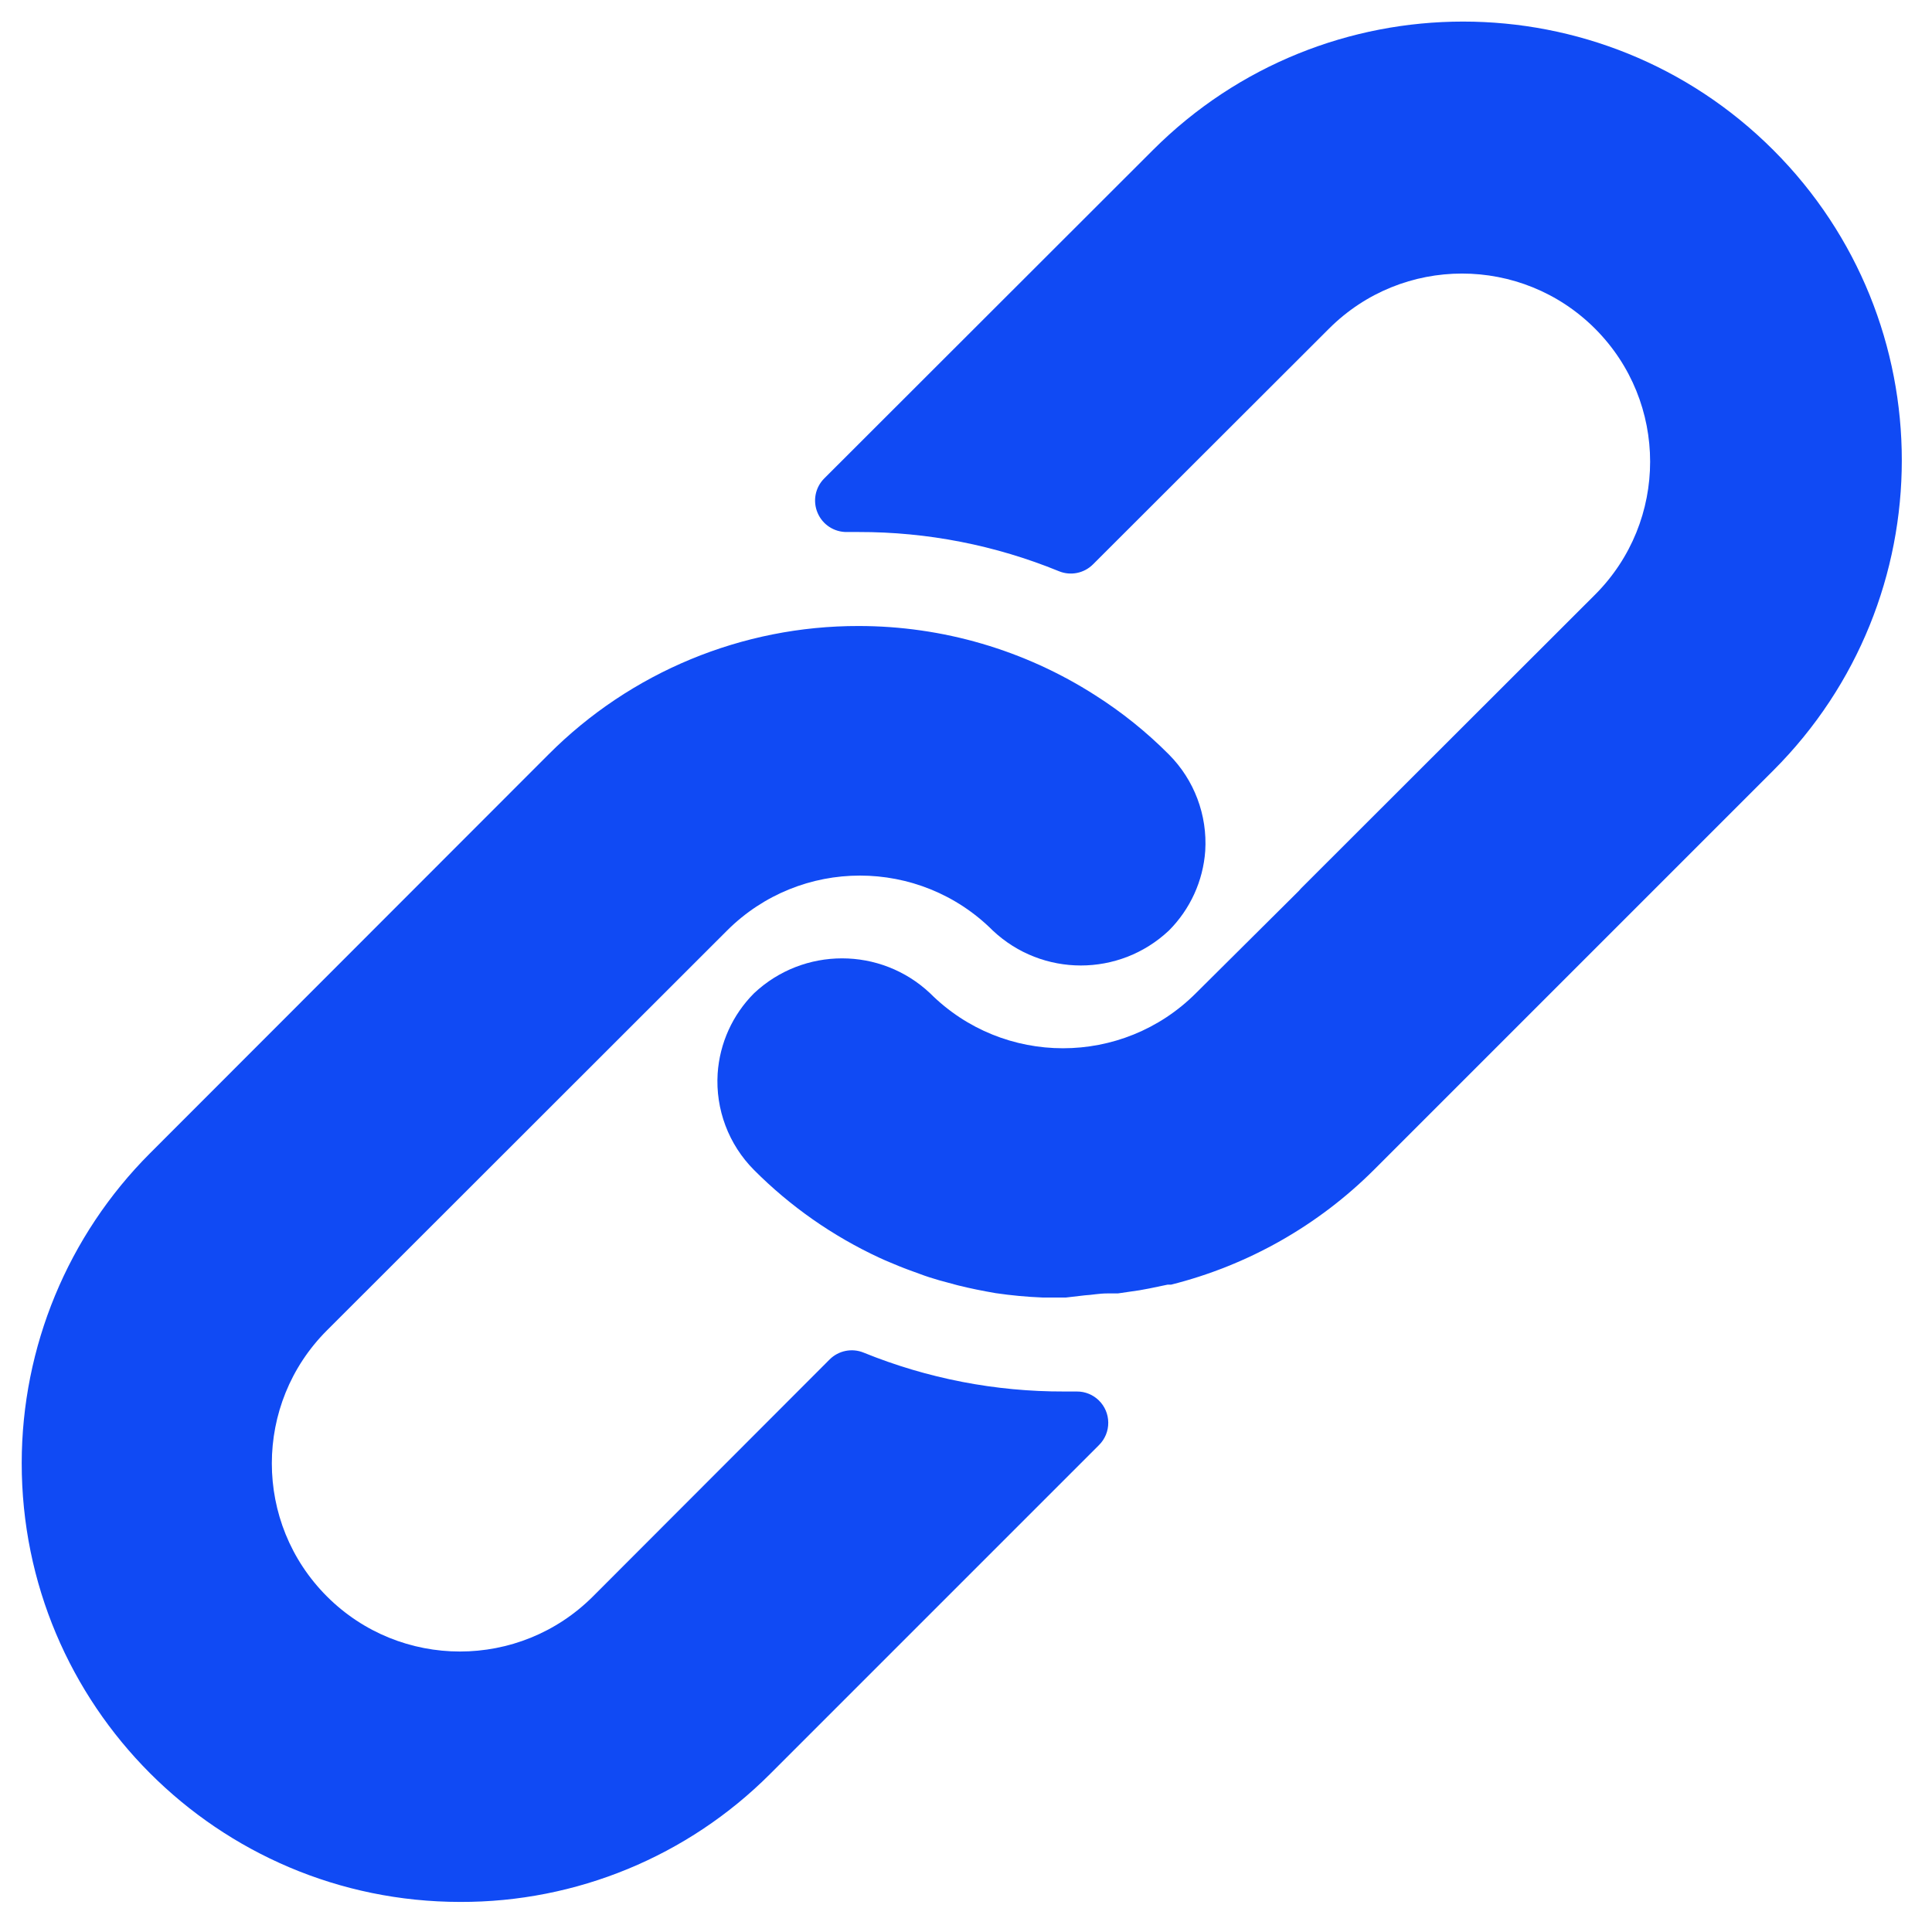<?xml version="1.0" encoding="UTF-8"?> <svg xmlns="http://www.w3.org/2000/svg" width="46" height="46" viewBox="0 0 46 46" fill="none"><g clip-path="url(#clip0_518_140)"><path d="M27.831 17.964C27.3 17.43 26.712 16.957 26.077 16.554C24.396 15.477 22.441 14.905 20.445 14.905C17.674 14.9 15.015 16.001 13.059 17.964L3.569 27.461C1.616 29.417 0.519 32.068 0.517 34.832C0.513 40.601 5.187 45.28 10.955 45.284C13.722 45.293 16.378 44.197 18.333 42.24L26.167 34.406C26.309 34.265 26.389 34.073 26.387 33.872C26.385 33.46 26.049 33.128 25.637 33.131H25.339C23.702 33.136 22.08 32.822 20.564 32.206C20.285 32.091 19.964 32.156 19.751 32.37L14.118 38.01C12.369 39.759 9.533 39.759 7.784 38.01C6.035 36.261 6.035 33.425 7.784 31.676L17.311 22.156C19.059 20.411 21.89 20.411 23.638 22.156C24.816 23.265 26.653 23.265 27.831 22.156C28.337 21.649 28.645 20.977 28.696 20.261C28.75 19.407 28.435 18.57 27.831 17.964Z" fill="#104AF4"></path><path d="M42.222 3.573C38.143 -0.506 31.529 -0.506 27.45 3.573L19.624 11.392C19.409 11.607 19.347 11.932 19.467 12.212C19.586 12.493 19.864 12.673 20.169 12.667H20.445C22.079 12.664 23.699 12.981 25.212 13.6C25.491 13.715 25.812 13.65 26.025 13.436L31.643 7.825C33.392 6.076 36.228 6.076 37.977 7.825C39.726 9.574 39.726 12.41 37.977 14.159L30.979 21.15L30.919 21.217L28.472 23.649C26.724 25.395 23.893 25.395 22.145 23.649C20.968 22.541 19.131 22.541 17.953 23.649C17.443 24.16 17.135 24.838 17.087 25.559C17.033 26.413 17.348 27.25 17.953 27.857C18.816 28.724 19.827 29.431 20.937 29.946C21.094 30.02 21.25 30.08 21.407 30.147C21.564 30.214 21.728 30.266 21.884 30.326C22.041 30.386 22.205 30.438 22.362 30.483L22.802 30.602C23.1 30.677 23.399 30.736 23.705 30.789C24.073 30.843 24.444 30.878 24.816 30.893H25.338H25.383L25.831 30.841C25.995 30.833 26.167 30.796 26.361 30.796H26.614L27.129 30.721L27.368 30.677L27.8 30.587H27.883C29.715 30.127 31.389 29.178 32.724 27.842L42.221 18.345C46.301 14.266 46.301 7.652 42.222 3.573Z" fill="#104AF4"></path></g><defs><clipPath id="clip0_518_140"><rect width="44.771" height="44.771" fill="white" transform="translate(0.514 0.514)"></rect></clipPath></defs></svg> 